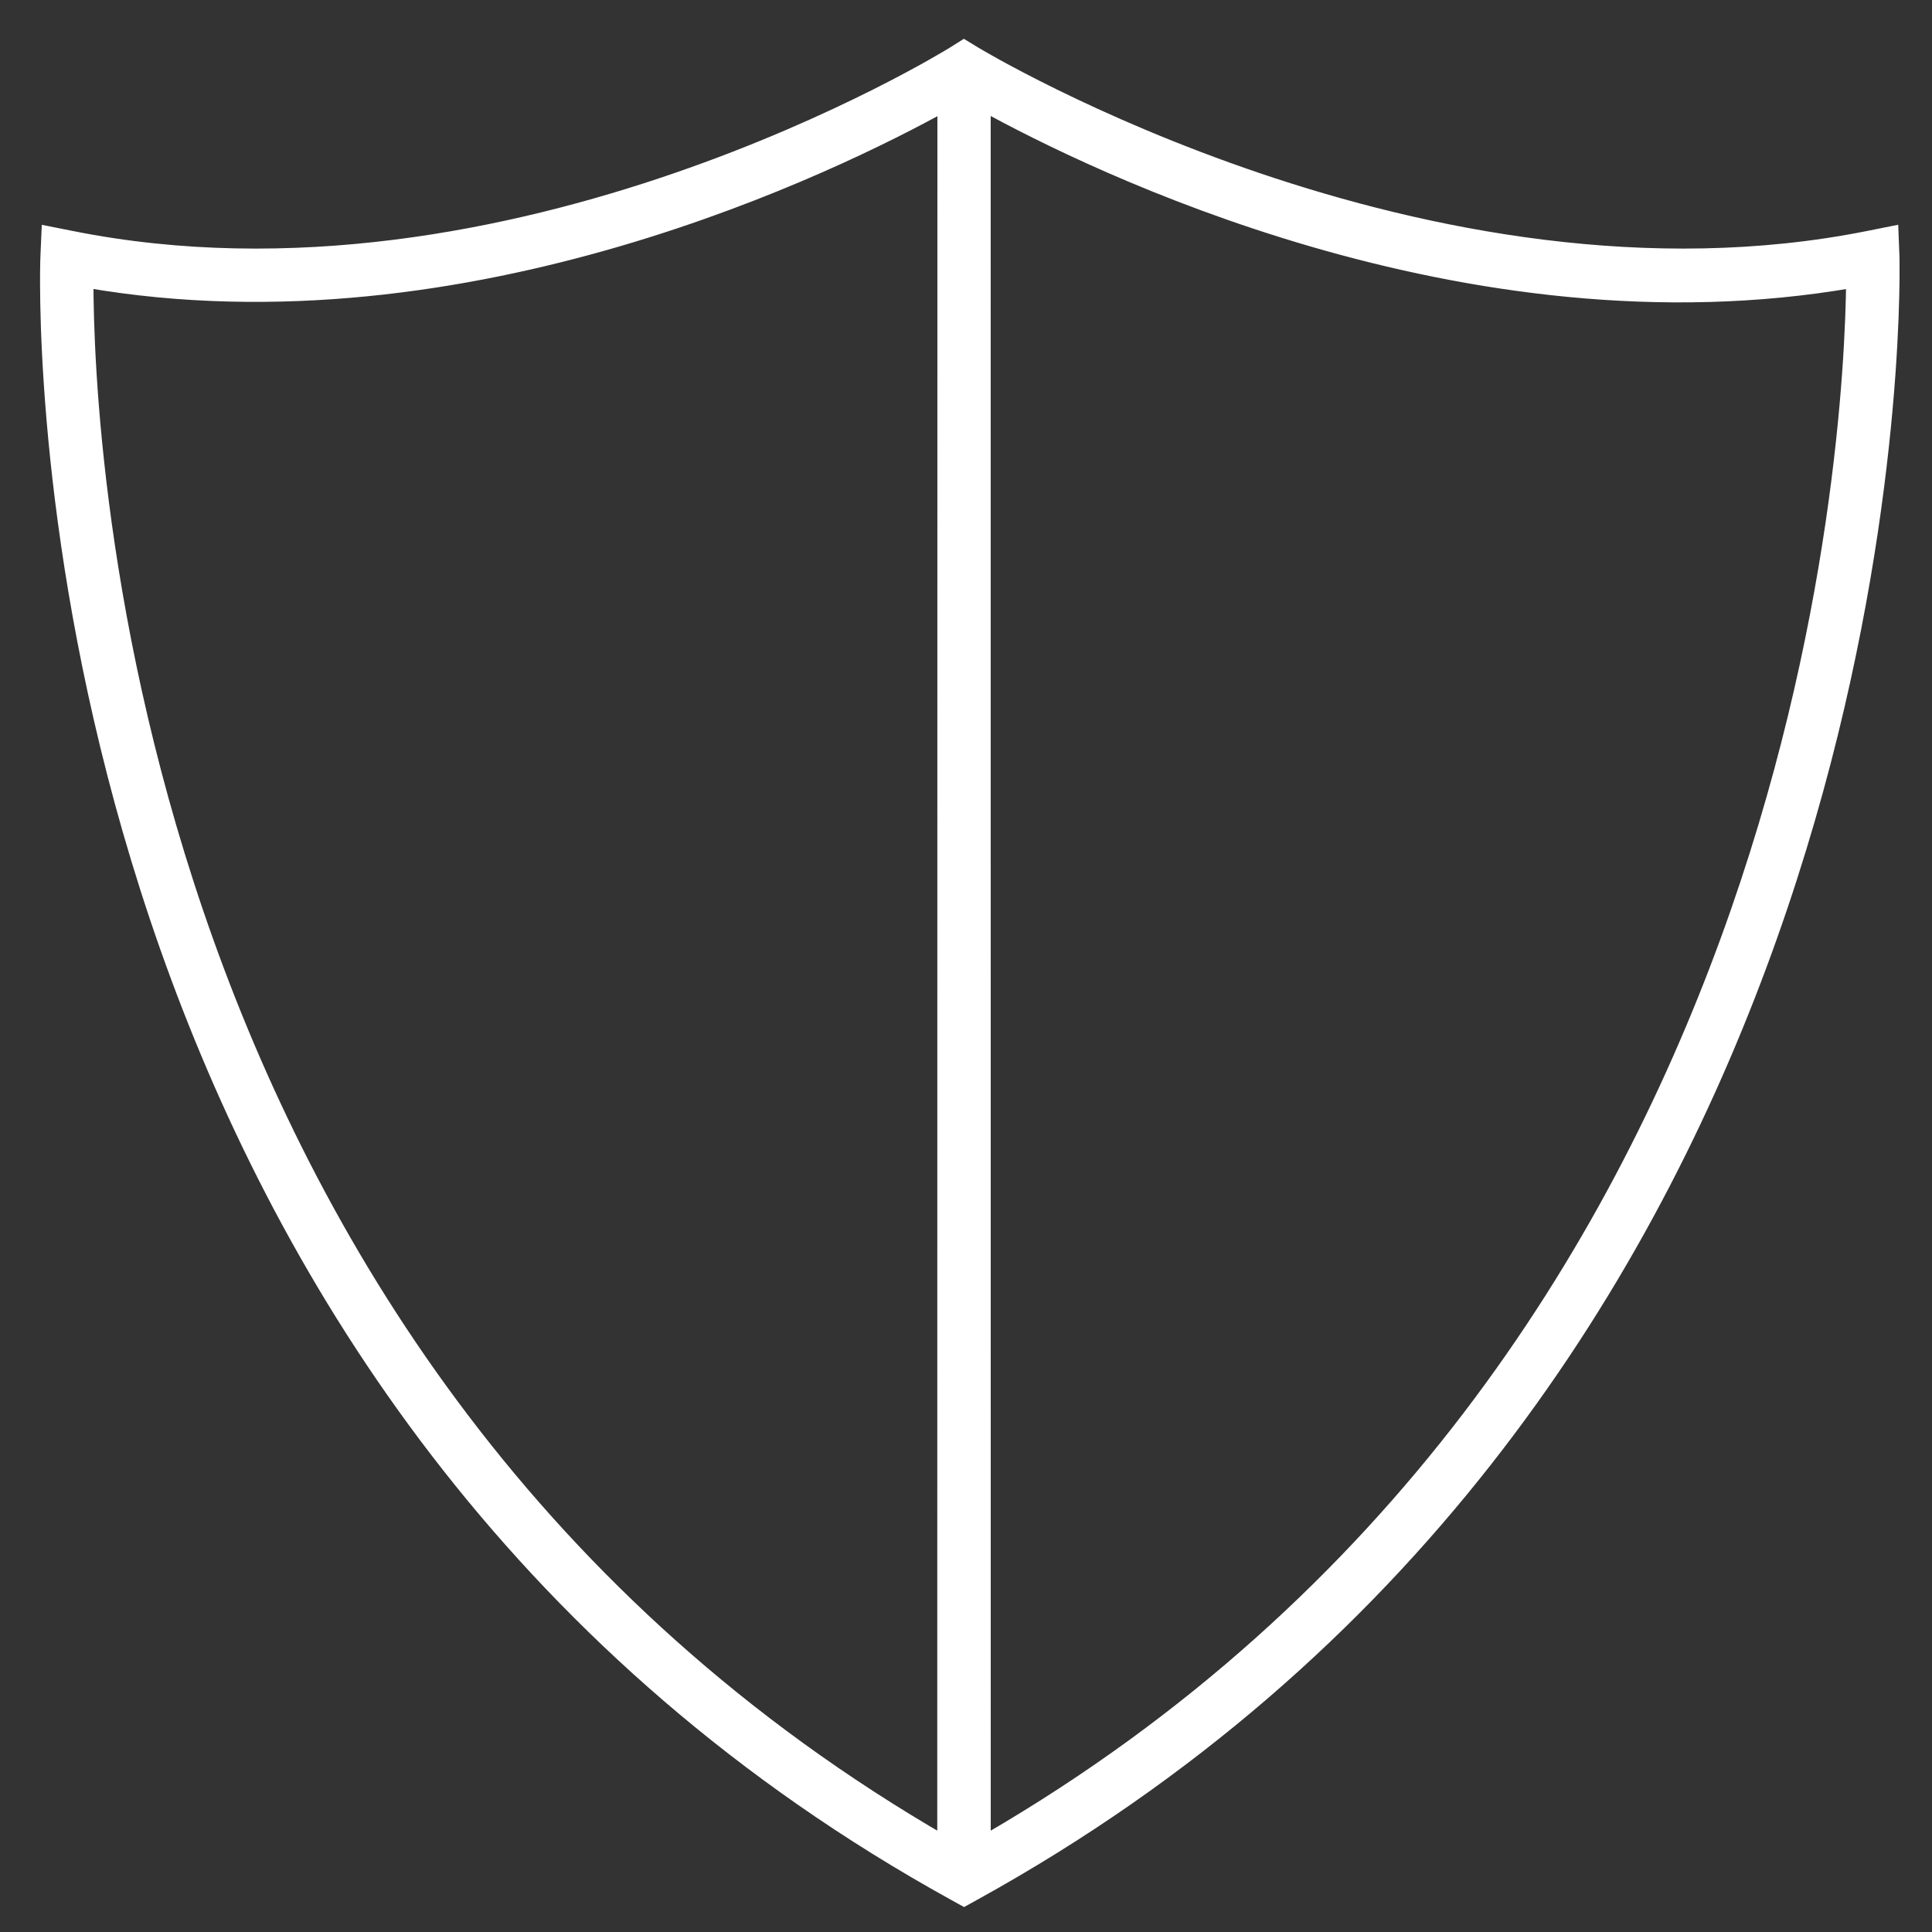 <svg xmlns="http://www.w3.org/2000/svg" width="41" height="41" viewBox="0 0 41 41">
    <rect x="0" y="0" width="41" height="41" fill="#333333" stroke="none"/>
    <g fill="none" fill-rule="evenodd">
        <g fill="#FFF" fill-rule="nonzero" stroke="#FFF" stroke-width=".3">
            <g>
                <path d="M19.456 0l.22.134c.096.059 9.61 5.793 18.984 3.913l.48-.096.019.49.002.137v.346c-.032 3.421-1.009 24.065-19.501 34.264l-.201.111-.201-.111C.965 29.098.014 8.789 0 5.038v-.224c.002-.231.007-.361.008-.378l.021-.484.477.095C9.876 5.927 19.145.195 19.238.137L19.456 0zM.833 4.956C.832 8.29 1.587 28.036 19.04 38.11l.003-36.897C16.793 2.459 8.924 6.36.833 4.956zM19.874 1.21l.001 36.899.115-.065C37.345 27.95 38.295 8.298 38.328 4.957 30.103 6.39 22.15 2.465 19.874 1.209z" transform="translate(-398 -3376) translate(399 3377)"/>
            </g>
        </g>
    </g>
</svg>
